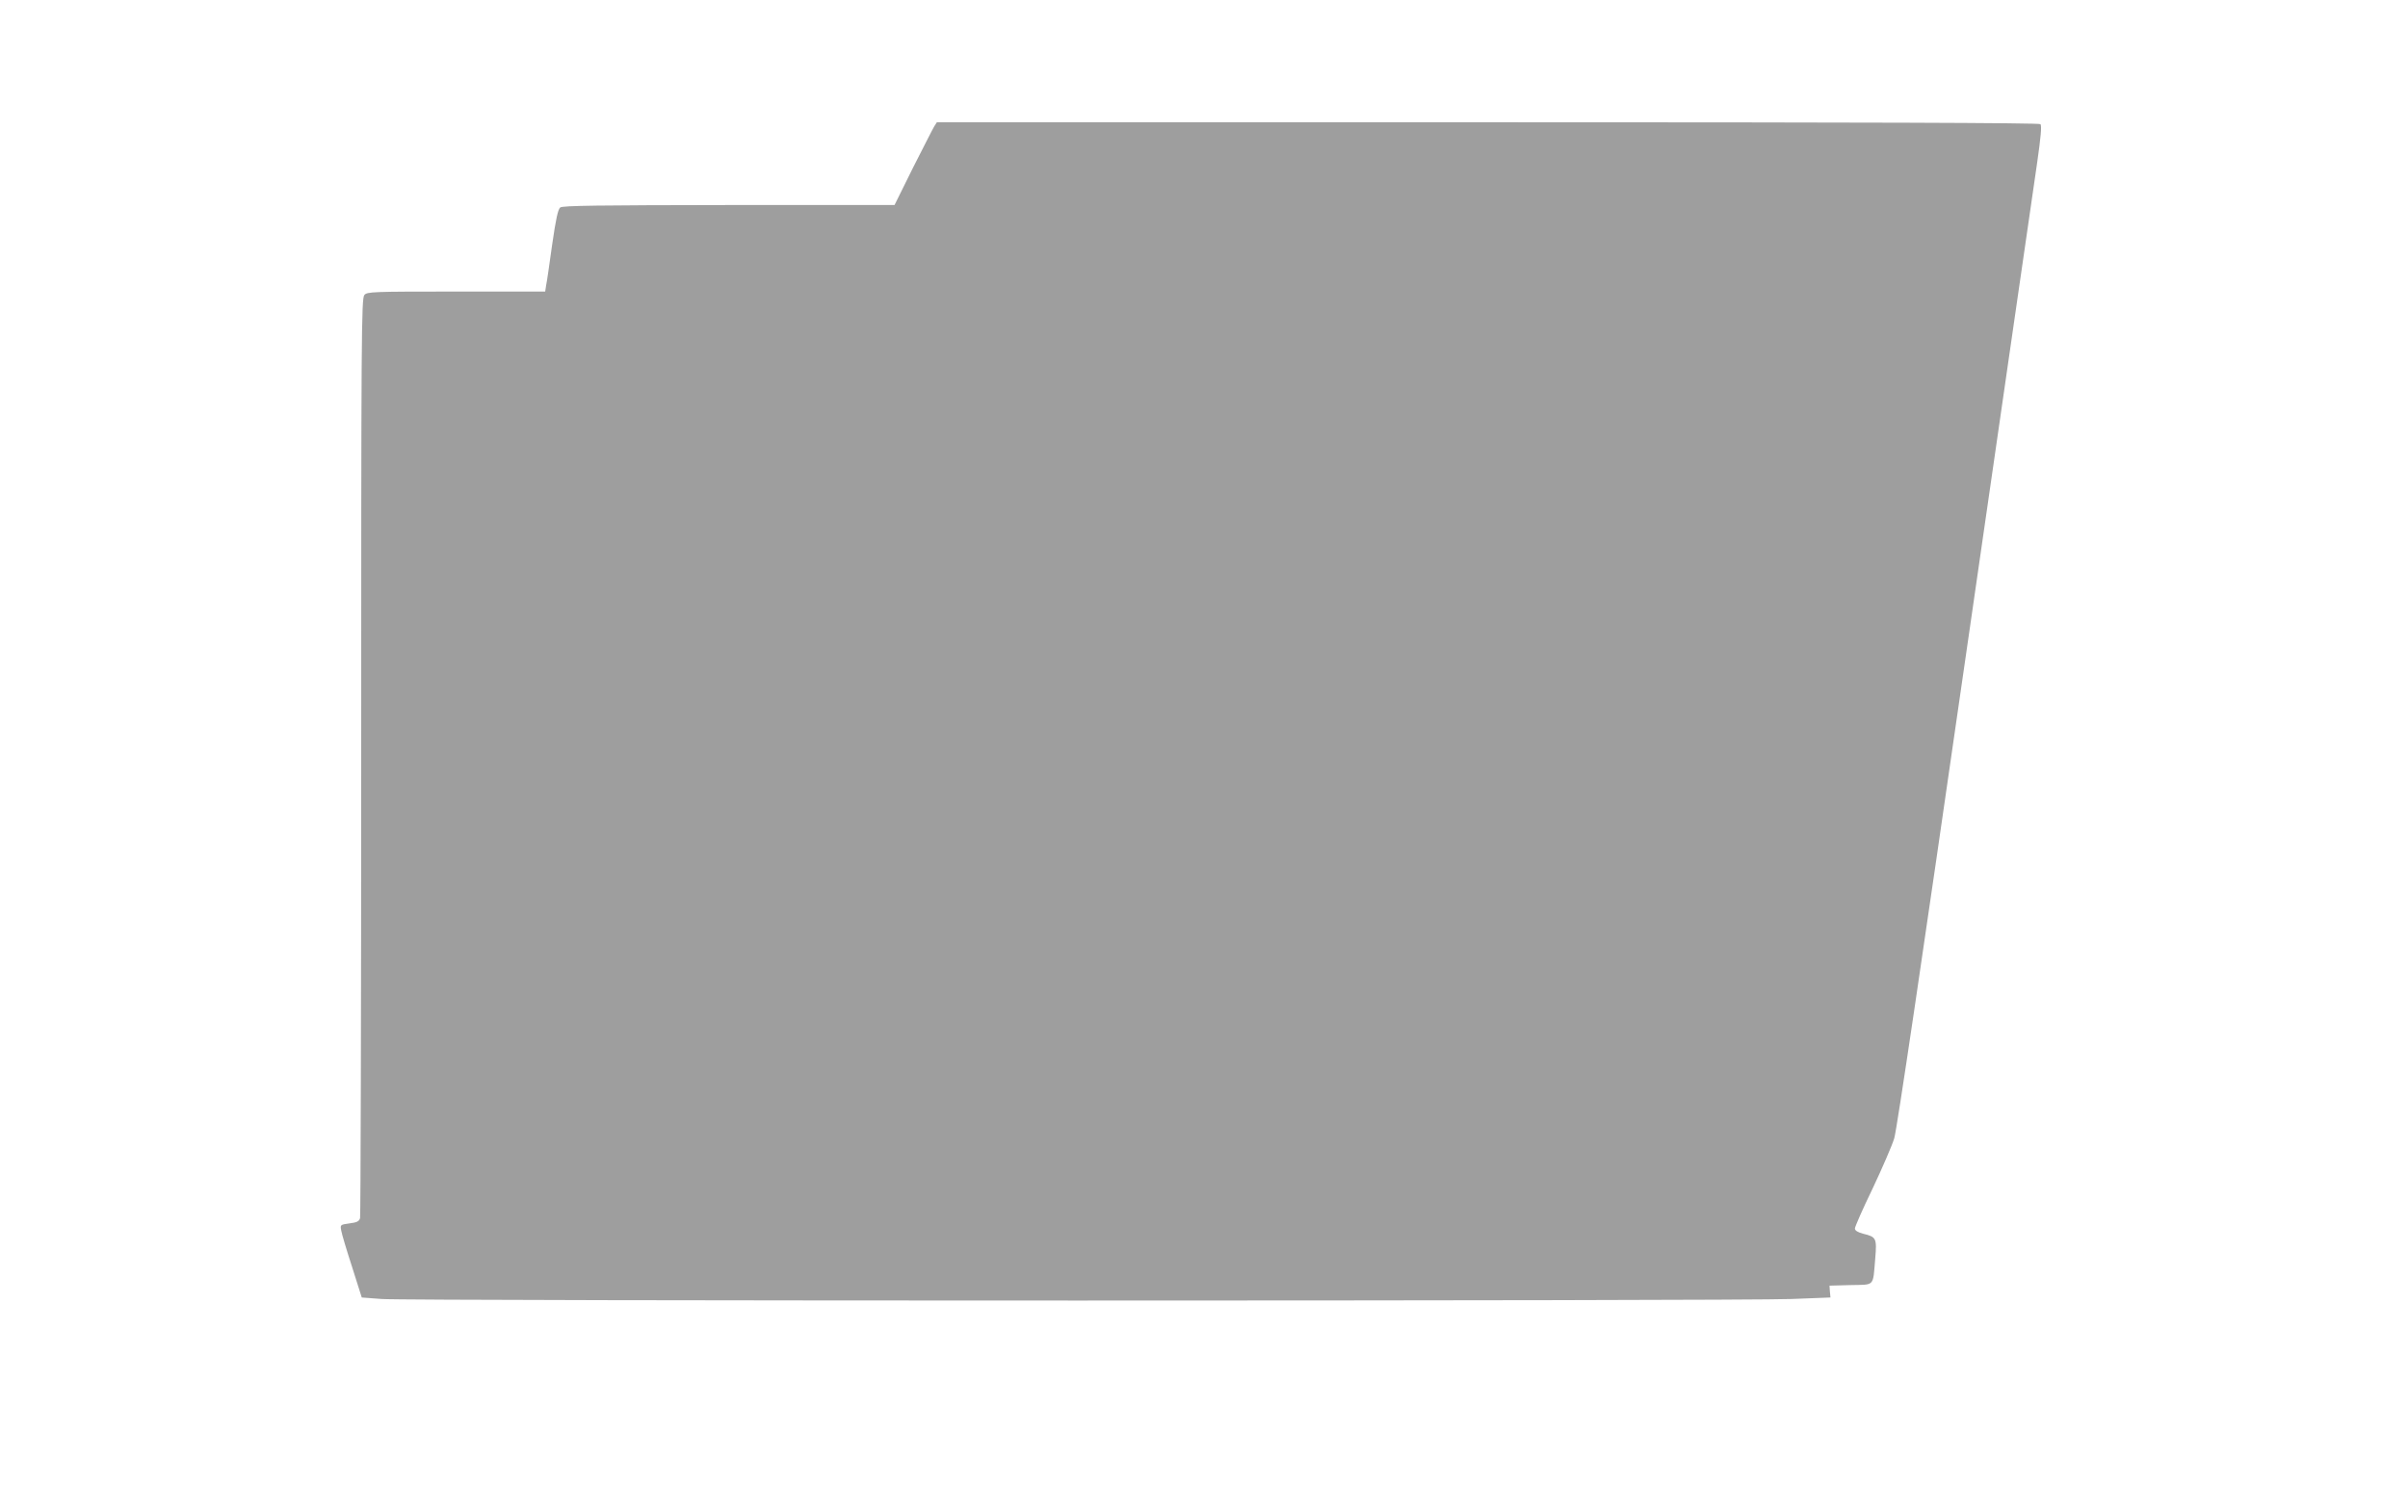 <?xml version="1.0" standalone="no"?>
<!DOCTYPE svg PUBLIC "-//W3C//DTD SVG 20010904//EN"
 "http://www.w3.org/TR/2001/REC-SVG-20010904/DTD/svg10.dtd">
<svg version="1.0" xmlns="http://www.w3.org/2000/svg"
 width="1280pt" height="804pt" viewBox="0 0 1280 804"
 preserveAspectRatio="xMidYMid meet">
<g transform="translate(0,804) scale(0.1,-0.1)"
fill="#9e9e9e" stroke="none">
<path d="M4966 7368 c-8 -13 -58 -112 -113 -220 l-98 -198 -880 0 c-696 -1
-883 -3 -897 -13 -12 -10 -23 -59 -43 -198 -14 -101 -28 -199 -32 -216 l-5
-33 -473 0 c-444 0 -473 -1 -488 -18 -16 -17 -17 -202 -17 -2453 0 -1339 -3
-2444 -6 -2455 -5 -17 -16 -23 -56 -28 -50 -7 -50 -7 -44 -39 3 -18 29 -105
58 -194 l51 -161 106 -8 c141 -11 7228 -11 7493 0 l208 8 -3 32 -2 31 112 3
c131 3 118 -11 131 141 9 108 6 115 -64 132 -30 8 -44 17 -44 28 0 9 42 105
94 212 51 108 103 228 115 267 14 45 149 960 376 2534 196 1355 368 2549 384
2655 19 133 25 195 17 203 -7 7 -925 10 -2938 10 l-2928 0 -14 -22z"/>
</g>
</svg>
